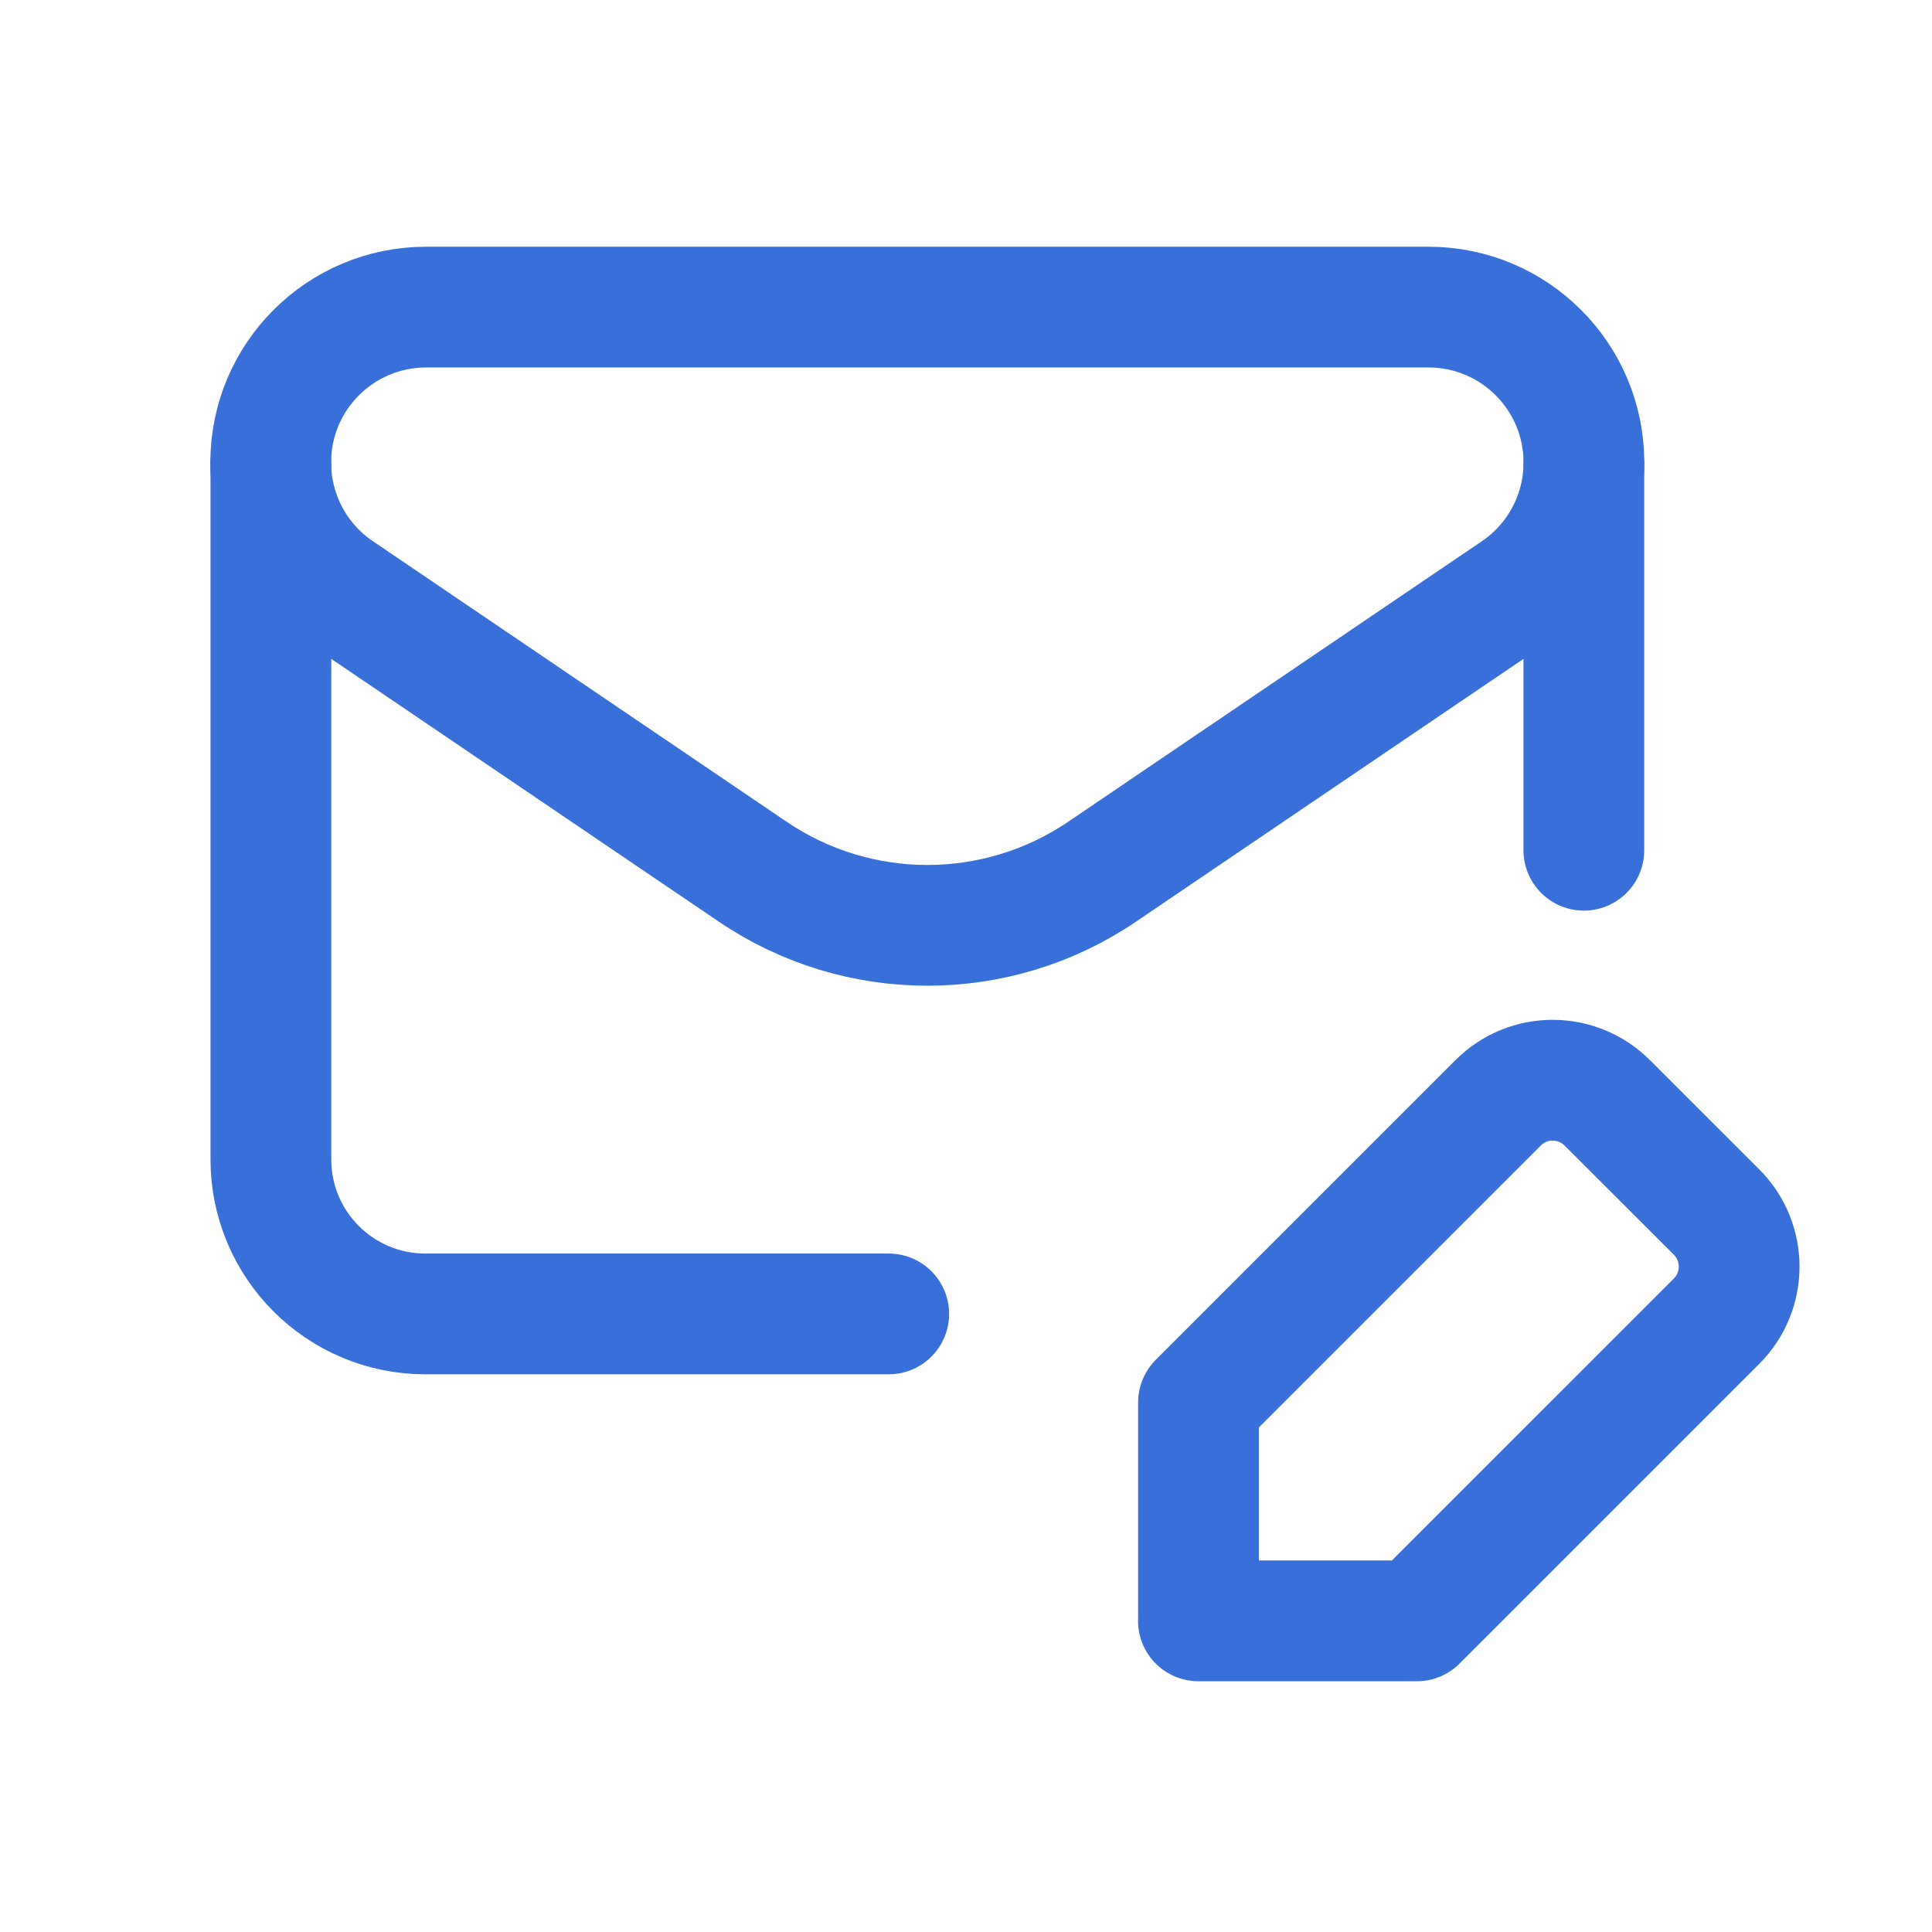 <svg width="24" height="24" viewBox="0 0 24 24" fill="none" xmlns="http://www.w3.org/2000/svg">
<path fill-rule="evenodd" clip-rule="evenodd" d="M14.887 20.135H17.601L21.323 16.413C21.698 16.038 21.698 15.431 21.323 15.056L19.966 13.7C19.591 13.325 18.984 13.325 18.61 13.7L14.888 17.422V20.135H14.887Z" stroke="#386FD8" stroke-width="1.5" stroke-linecap="round" stroke-linejoin="round"/>
<path d="M19.675 10.562V5.772" stroke="#386FD8" stroke-width="1.5" stroke-linecap="round" stroke-linejoin="round"/>
<path d="M11.04 16.322H5.284C4.224 16.322 3.365 15.463 3.365 14.402V5.746" stroke="#386FD8" stroke-width="1.5" stroke-linecap="round" stroke-linejoin="round"/>
<path fill-rule="evenodd" clip-rule="evenodd" d="M17.746 3.815H5.293C4.227 3.815 3.363 4.679 3.363 5.745V5.745C3.363 6.386 3.68 6.984 4.21 7.343L9.351 10.829C10.661 11.717 12.38 11.717 13.69 10.829L18.829 7.344C19.359 6.985 19.676 6.386 19.676 5.746V5.745C19.675 4.679 18.812 3.815 17.746 3.815Z" stroke="#386FD8" stroke-width="1.5" stroke-linecap="round" stroke-linejoin="round"/>
</svg>
